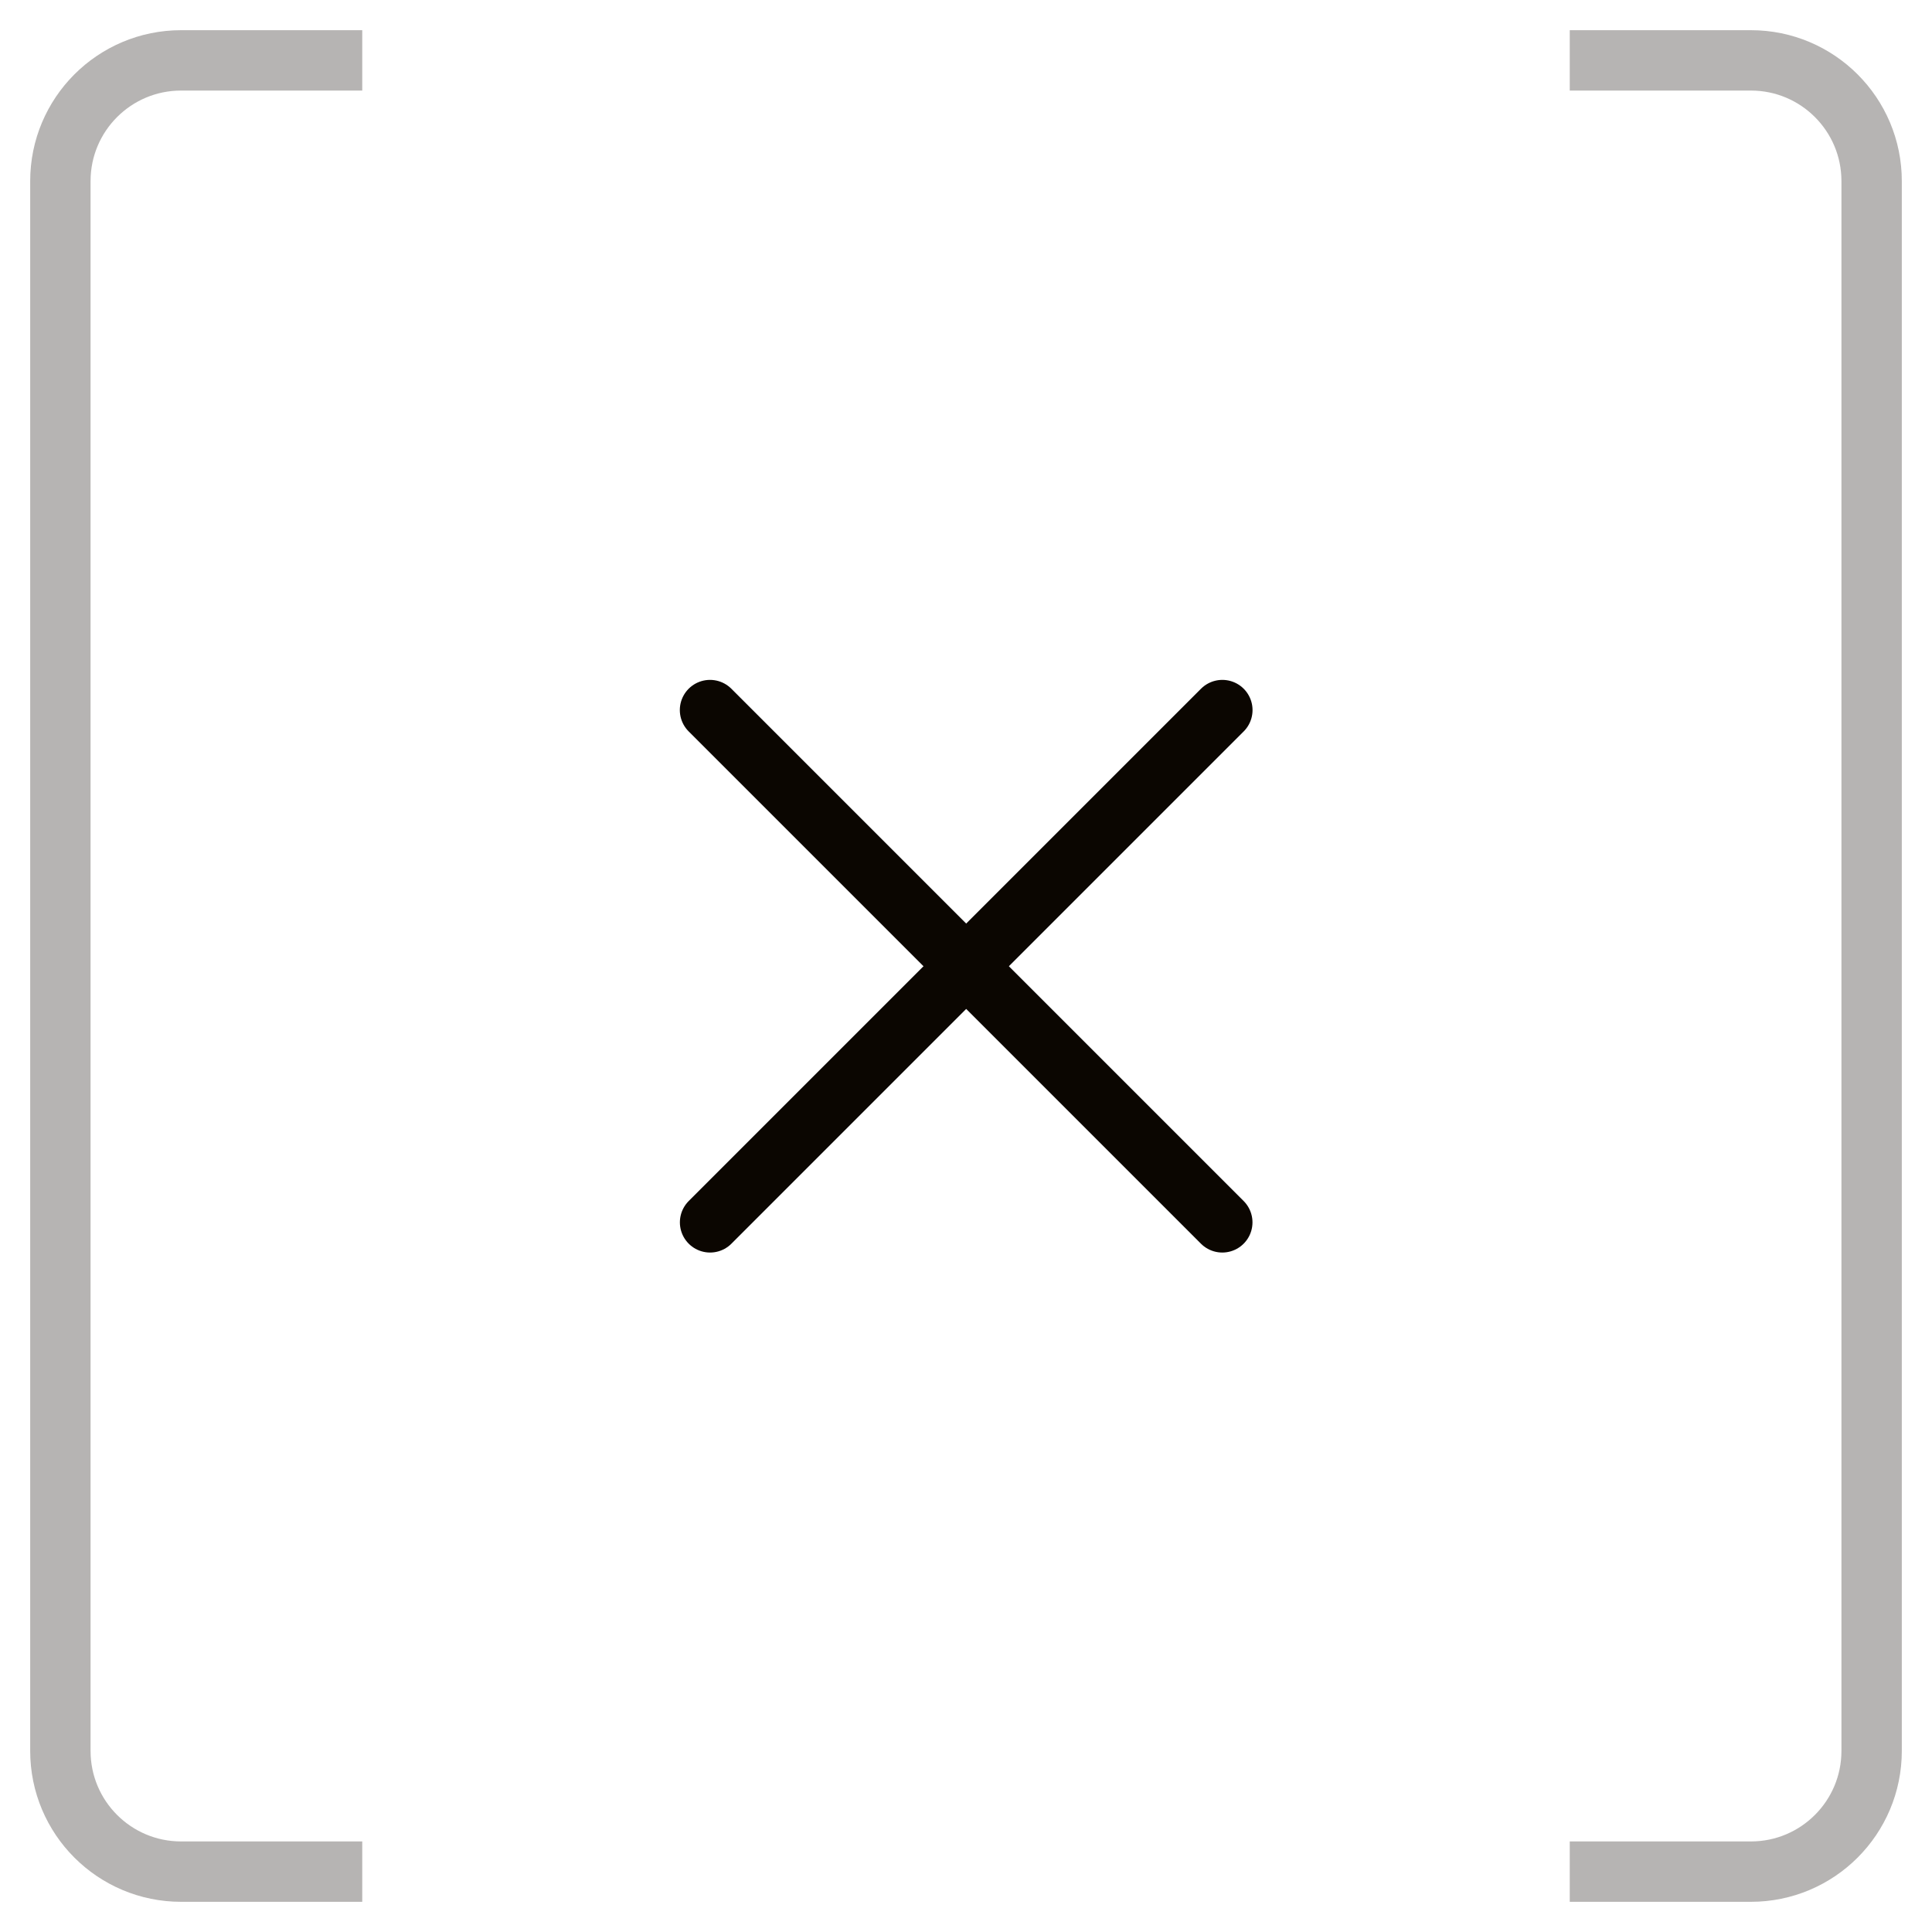 <?xml version="1.0" encoding="UTF-8"?> <svg xmlns="http://www.w3.org/2000/svg" width="32" height="32" viewBox="0 0 32 32" fill="none"><path opacity="0.3" d="M6 1H3C1.895 1 1 1.895 1 3V29C1 30.105 1.895 31 3 31H6" stroke="#0B0601"></path><path opacity="0.3" d="M26 1H29C30.105 1 31 1.895 31 3V29C31 30.105 30.105 31 29 31H26" stroke="#0B0601"></path><path d="M11.76 11.761L20.245 20.246" stroke="#0B0601" stroke-linecap="round" stroke-linejoin="round"></path><path d="M20.246 11.761L11.761 20.246" stroke="#0B0601" stroke-linecap="round" stroke-linejoin="round"></path></svg> 